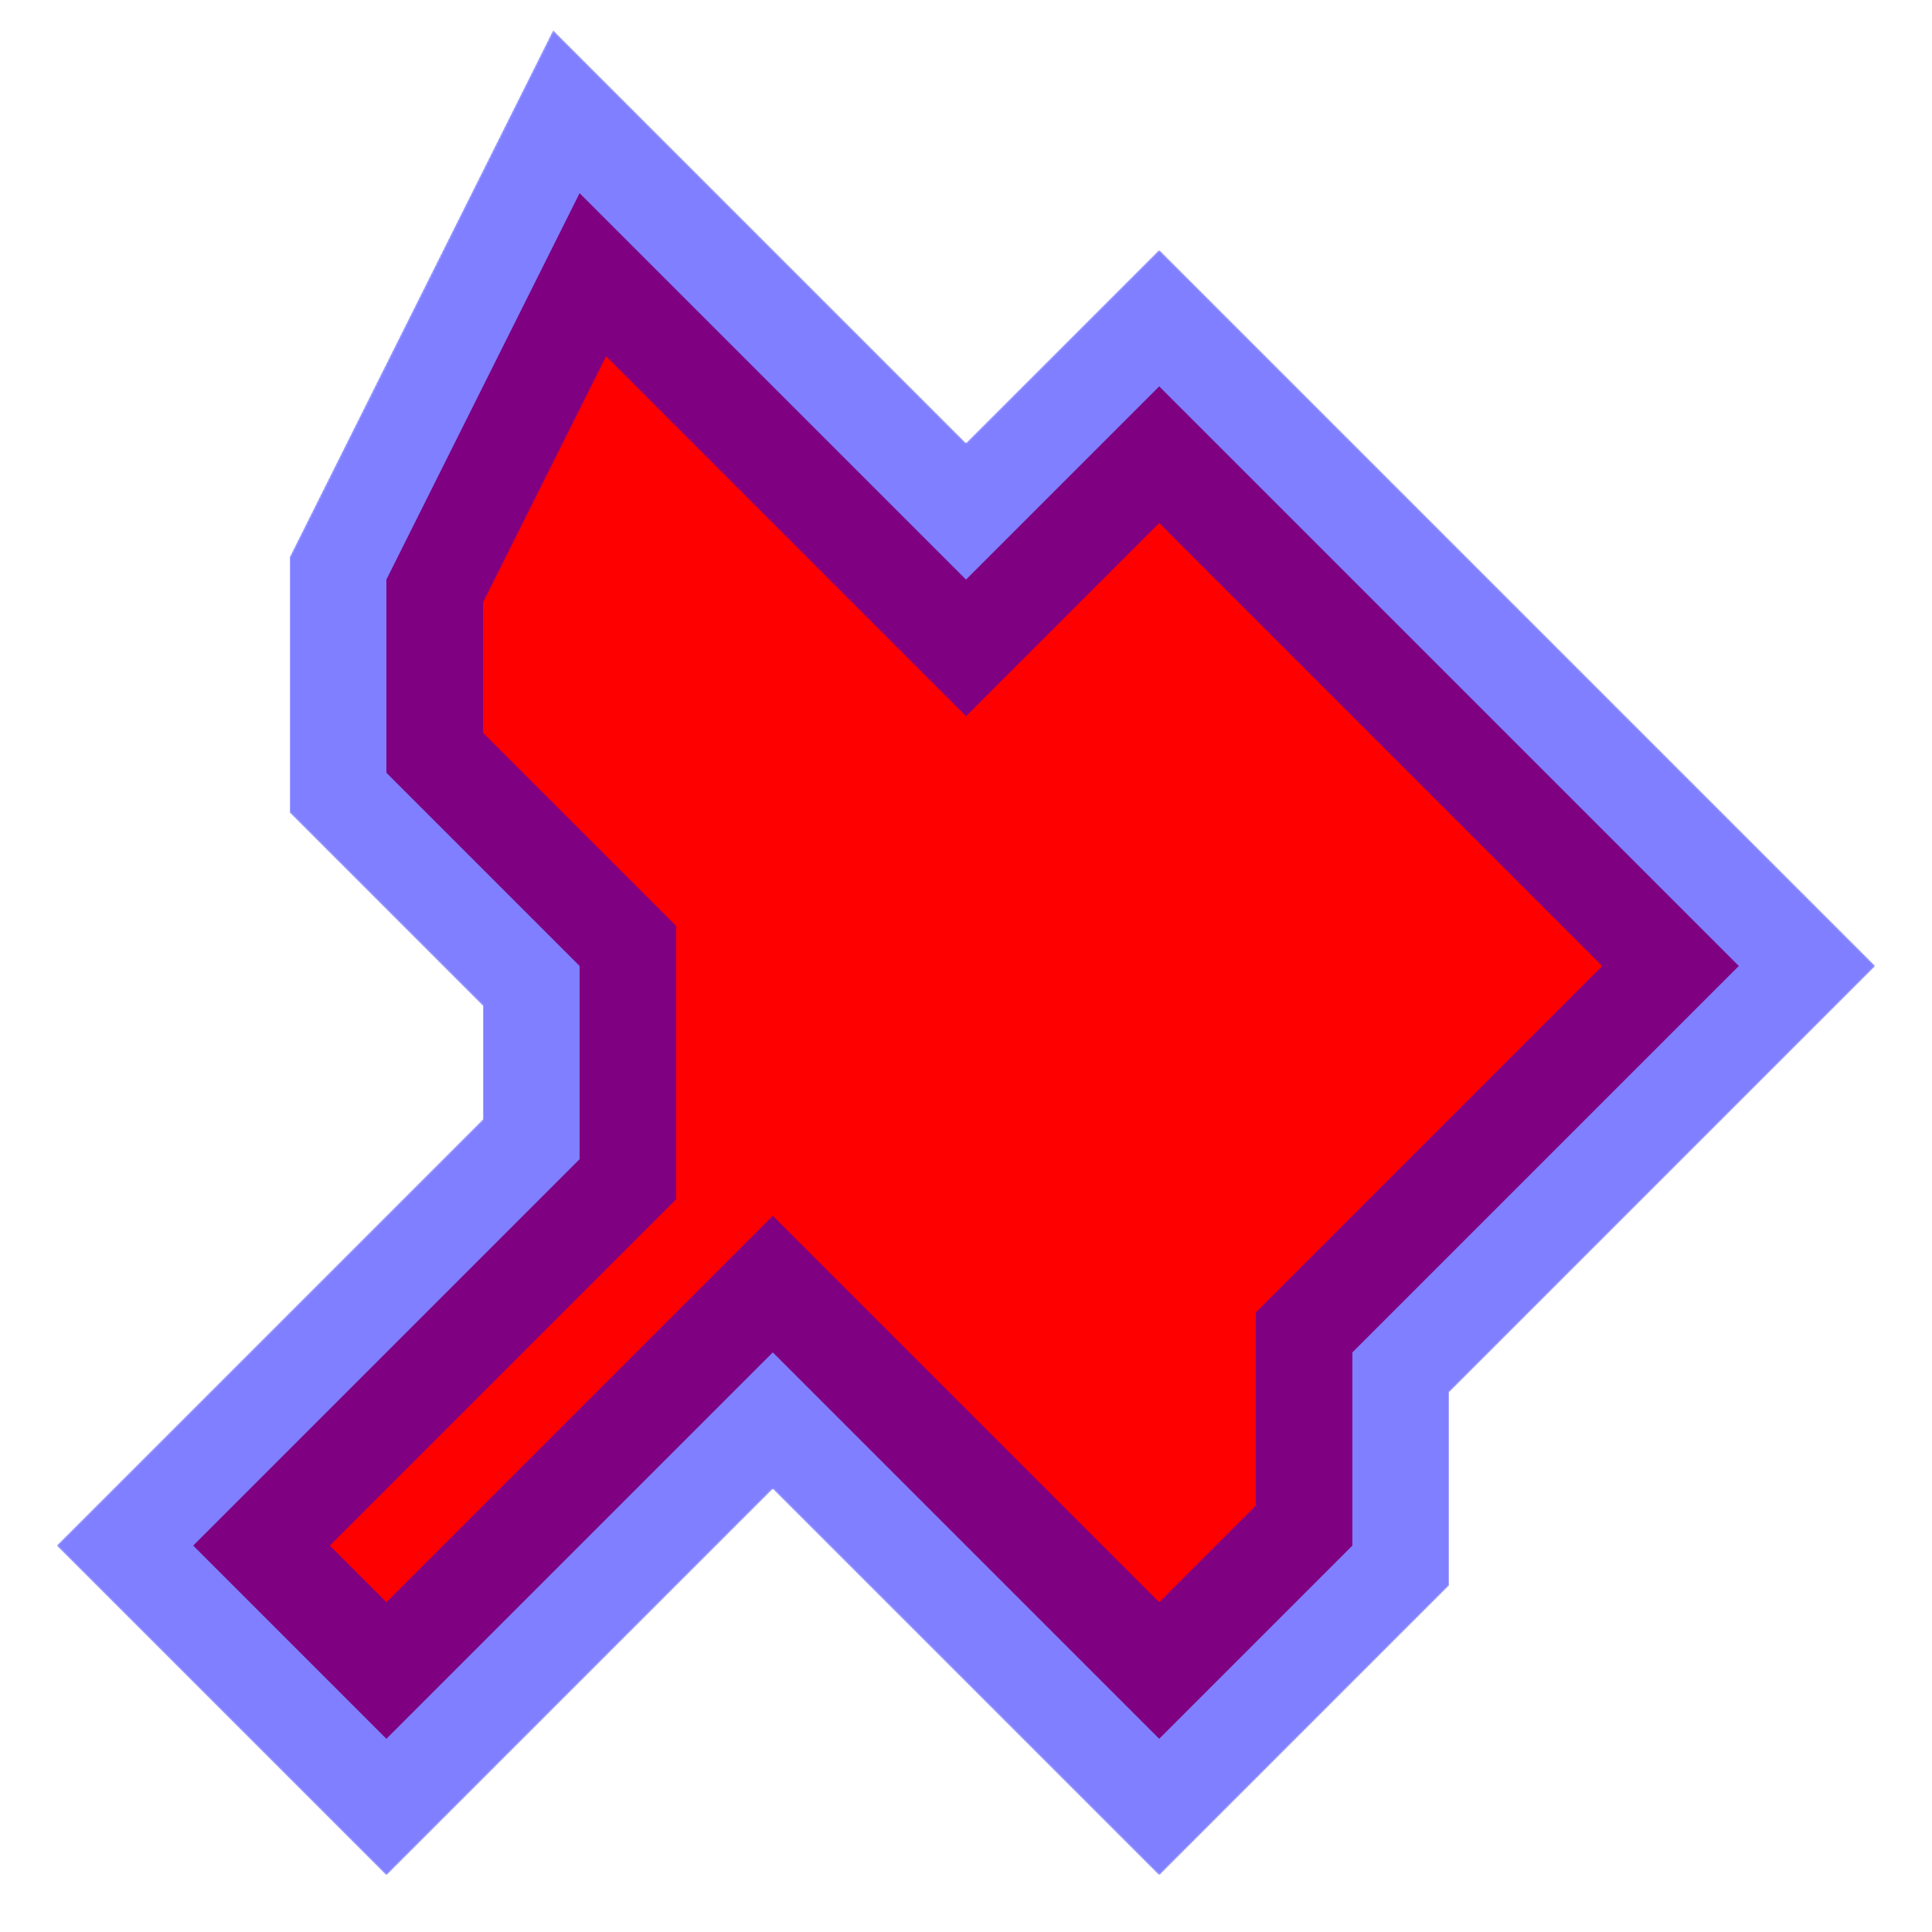 <?xml version="1.0" encoding="iso-8859-1" ?> 
<!DOCTYPE svg PUBLIC "-//W3C//DTD SVG 1.1//EN" 
  "http://www.w3.org/Graphics/SVG/1.1/DTD/svg11.dtd">
<svg width="500px" height="500px" viewBox="0 0 1000 1000" 
  xmlns="http://www.w3.org/2000/svg" version="1.1"
  xmlns:xlink="http://www.w3.org/1999/xlink"
  xml:lang="de">
 
	<title>Maskieren von Teilen von stroke</title> 
	<desc>
	Teile von stroke eines Pfades werden maskiert, so da nur 
	Teilbereiche von stroke  dargestellt werden, indem 
	der Pfad selbst als Maske verwendet wird und mit
	mask angewendet wird.
	In einer Animation wird die Eigenschaft mask alle 3s zwischen
	dem genannten Pfad innerhalb oder auerhalb und none gewechselt, 
	was dann einer kompletten Darstellung von stroke entspricht.
	Mit einem Klick wird stroke auf none gesetzt, um nur fill zu sehen,
	also die exakte Form des angegebenen Pfades.
	</desc> 

<defs>
    <mask id="mask1" maskUnits="userSpaceOnUse"> 
     <path d="M200,300 L300,100 400,200 500,300 600,200 700,300 800,400 900,500
       800,600 700,700 700,800 600,900 500,800 400,700 300,800 200,900 
       100,800 200,700 300,600 300,500 200,400 200,300 z" fill="#fff" stroke-width="100" stroke="#fff" />   
     <path d="M200,300 L300,100 400,200 500,300 600,200 700,300 800,400 900,500
       800,600 700,700 700,800 600,900 500,800 400,700 300,800 200,900 
       100,800 200,700 300,600 300,500 200,400 200,300 z" fill="#000" stroke-width="50" stroke="#000"/>    
    </mask>
    <mask id="mask2" maskUnits="userSpaceOnUse"> 
     <path d="M200,300 L300,100 400,200 500,300 600,200 700,300 800,400 900,500
       800,600 700,700 700,800 600,900 500,800 400,700 300,800 200,900 
       100,800 200,700 300,600 300,500 200,400 200,300 z" fill="#fff" stroke-width="60" stroke="#fff" />   
     <path d="M200,300 L300,100 400,200 500,300 600,200 700,300 800,400 900,500
       800,600 700,700 700,800 600,900 500,800 400,700 300,800 200,900 
       100,800 200,700 300,600 300,500 200,400 200,300 z" fill="#000" stroke-width="20" stroke="#000"/>       
    </mask>
        
    <mask id="mask3" maskUnits="userSpaceOnUse">  
     <path d="M200,300 L300,100 400,200 500,300 600,200 700,300 800,400 900,500
       800,600 700,700 700,800 600,900 500,800 400,700 300,800 200,900 
       100,800 200,700 300,600 300,500 200,400 200,300 z M 0 0 V 1000 H 1000 V0 Z" fill="#000" stroke-width="100" stroke="#000"/> 
     <path d="M200,300 L300,100 400,200 500,300 600,200 700,300 800,400 900,500
       800,600 700,700 700,800 600,900 500,800 400,700 300,800 200,900 
       100,800 200,700 300,600 300,500 200,400 200,300 z M 0 0 V 1000 H 1000 V0 Z" fill="#fff" stroke-width="90" stroke="#fff" />     
     <path d="M200,300 L300,100 400,200 500,300 600,200 700,300 800,400 900,500
       800,600 700,700 700,800 600,900 500,800 400,700 300,800 200,900 
       100,800 200,700 300,600 300,500 200,400 200,300 z M 0 0 V 1000 H 1000 V0 Z" fill="#000" stroke-width="80" stroke="#000" />
     <path d="M200,300 L300,100 400,200 500,300 600,200 700,300 800,400 900,500
       800,600 700,700 700,800 600,900 500,800 400,700 300,800 200,900 
       100,800 200,700 300,600 300,500 200,400 200,300 z M 0 0 V 1000 H 1000 V0 Z" fill="#fff" stroke-width="70" stroke="#fff" />
     <path d="M200,300 L300,100 400,200 500,300 600,200 700,300 800,400 900,500
       800,600 700,700 700,800 600,900 500,800 400,700 300,800 200,900 
       100,800 200,700 300,600 300,500 200,400 200,300 z M 0 0 V 1000 H 1000 V0 Z" fill="#000" stroke-width="60" stroke="#000" />
     <path d="M200,300 L300,100 400,200 500,300 600,200 700,300 800,400 900,500
       800,600 700,700 700,800 600,900 500,800 400,700 300,800 200,900 
       100,800 200,700 300,600 300,500 200,400 200,300 z M 0 0 V 1000 H 1000 V0 Z" fill="#fff" stroke-width="50" stroke="#fff" />     
     <path d="M200,300 L300,100 400,200 500,300 600,200 700,300 800,400 900,500
       800,600 700,700 700,800 600,900 500,800 400,700 300,800 200,900 
       100,800 200,700 300,600 300,500 200,400 200,300 z M 0 0 V 1000 H 1000 V0 Z" fill="#000" stroke-width="40" stroke="#000" />
     <path d="M200,300 L300,100 400,200 500,300 600,200 700,300 800,400 900,500
       800,600 700,700 700,800 600,900 500,800 400,700 300,800 200,900 
       100,800 200,700 300,600 300,500 200,400 200,300 z M 0 0 V 1000 H 1000 V0 Z" fill="#fff" stroke-width="30" stroke="#fff" />
     <path d="M200,300 L300,100 400,200 500,300 600,200 700,300 800,400 900,500
       800,600 700,700 700,800 600,900 500,800 400,700 300,800 200,900 
       100,800 200,700 300,600 300,500 200,400 200,300 z M 0 0 V 1000 H 1000 V0 Z" fill="#000" stroke-width="20" stroke="#000" />        
    </mask>
    
    
    <mask id="mask4" maskUnits="userSpaceOnUse">
     <path d="M200,300 L300,100 400,200 500,300 600,200 700,300 800,400 900,500
       800,600 700,700 700,800 600,900 500,800 400,700 300,800 200,900 
       100,800 200,700 300,600 300,500 200,400 200,300 z" fill="#000" stroke-width="100" stroke="#000"/>      
     <path d="M200,300 L300,100 400,200 500,300 600,200 700,300 800,400 900,500
       800,600 700,700 700,800 600,900 500,800 400,700 300,800 200,900 
       100,800 200,700 300,600 300,500 200,400 200,300 z" fill="#fff" stroke-width="90" stroke="#fff"/> 
     <path d="M200,300 L300,100 400,200 500,300 600,200 700,300 800,400 900,500
       800,600 700,700 700,800 600,900 500,800 400,700 300,800 200,900 
       100,800 200,700 300,600 300,500 200,400 200,300 z" fill="#000" stroke-width="80" stroke="#000"/>
     <path d="M200,300 L300,100 400,200 500,300 600,200 700,300 800,400 900,500
       800,600 700,700 700,800 600,900 500,800 400,700 300,800 200,900 
       100,800 200,700 300,600 300,500 200,400 200,300 z" fill="#fff" stroke-width="70" stroke="#fff"/>          
     <path d="M200,300 L300,100 400,200 500,300 600,200 700,300 800,400 900,500
       800,600 700,700 700,800 600,900 500,800 400,700 300,800 200,900 
       100,800 200,700 300,600 300,500 200,400 200,300 z" fill="#000" stroke-width="60" stroke="#000" />
     <path d="M200,300 L300,100 400,200 500,300 600,200 700,300 800,400 900,500
       800,600 700,700 700,800 600,900 500,800 400,700 300,800 200,900 
       100,800 200,700 300,600 300,500 200,400 200,300 z" fill="#fff" stroke-width="50" stroke="#fff" />
     <path d="M200,300 L300,100 400,200 500,300 600,200 700,300 800,400 900,500
       800,600 700,700 700,800 600,900 500,800 400,700 300,800 200,900 
       100,800 200,700 300,600 300,500 200,400 200,300 z" fill="#000" stroke-width="40" stroke="#000" />
     <path d="M200,300 L300,100 400,200 500,300 600,200 700,300 800,400 900,500
       800,600 700,700 700,800 600,900 500,800 400,700 300,800 200,900 
       100,800 200,700 300,600 300,500 200,400 200,300 z" fill="#fff" stroke-width="30" stroke="#fff" />     
     <path d="M200,300 L300,100 400,200 500,300 600,200 700,300 800,400 900,500
       800,600 700,700 700,800 600,900 500,800 400,700 300,800 200,900 
       100,800 200,700 300,600 300,500 200,400 200,300 z" fill="#000" stroke-width="20" stroke="#000"/>
     <path d="M200,300 L300,100 400,200 500,300 600,200 700,300 800,400 900,500
       800,600 700,700 700,800 600,900 500,800 400,700 300,800 200,900 
       100,800 200,700 300,600 300,500 200,400 200,300 z" fill="#fff" stroke-width="10" stroke="#fff"/>
     <path d="M200,300 L300,100 400,200 500,300 600,200 700,300 800,400 900,500
       800,600 700,700 700,800 600,900 500,800 400,700 300,800 200,900 
       100,800 200,700 300,600 300,500 200,400 200,300 z" fill="#000" />         
    </mask>    
        
    <mask id="mask5" maskUnits="userSpaceOnUse">    
     <path d="M200,300 L300,100 400,200 500,300 600,200 700,300 800,400 900,500
       800,600 700,700 700,800 600,900 500,800 400,700 300,800 200,900 
       100,800 200,700 300,600 300,500 200,400 200,300 z" fill="#fff" stroke-width="100" stroke="#fff" />
     <path d="M200,300 L300,100 400,200 500,300 600,200 700,300 800,400 900,500
       800,600 700,700 700,800 600,900 500,800 400,700 300,800 200,900 
       100,800 200,700 300,600 300,500 200,400 200,300 z" fill="#fff" stroke-width="50" stroke="#000" />        
    </mask>
          
        
    <mask id="mask6" maskUnits="userSpaceOnUse">    
     <path d="M200,300 L300,100 400,200 500,300 600,200 700,300 800,400 900,500
       800,600 700,700 700,800 600,900 500,800 400,700 300,800 200,900 
       100,800 200,700 300,600 300,500 200,400 200,300 z" fill="#fff" stroke-width="100" stroke="#fff" />
     <path d="M200,300 L300,100 400,200 500,300 600,200 700,300 800,400 900,500
       800,600 700,700 700,800 600,900 500,800 400,700 300,800 200,900 
       100,800 200,700 300,600 300,500 200,400 200,300 z" fill="#000" stroke-width="80" stroke="#000" />
     <path d="M200,300 L300,100 400,200 500,300 600,200 700,300 800,400 900,500
       800,600 700,700 700,800 600,900 500,800 400,700 300,800 200,900 
       100,800 200,700 300,600 300,500 200,400 200,300 z" fill="#fff" stroke-width="20" stroke="#fff" />
      <path d="M200,300 L300,100 400,200 500,300 600,200 700,300 800,400 900,500
       800,600 700,700 700,800 600,900 500,800 400,700 300,800 200,900 
       100,800 200,700 300,600 300,500 200,400 200,300 z" fill="#000" stroke-width="0" stroke="#000" />      
    </mask>     
    
           
    <animate xlink:href="#pfad1"
        attributeName="mask"
        attributeType="XML"
        calcMode="discrete"
        values="url(#mask1); url(#mask2); url(#mask3); url(#mask4); url(#mask5); url(#mask6); none"
        dur="21s"
        repeatCount="indefinite" />  

    <set xlink:href="#pfad1" 
        attributeName="stroke"
        to="none"
        begin="g1.click"
        dur="3s" />
    
 </defs>


<g  id="g1">
   <title>Anklicken, um stroke auf none zu setzen.</title>
    <path id="pfad2" d="M200,300 L300,100 400,200 500,300 600,200 700,300 800,400 900,500
       800,600 700,700 700,800 600,900 500,800 400,700 300,800 200,900 
       100,800 200,700 300,600 300,500 200,400 200,300 z" fill="#f00" />
    <path id="pfad1" d="M200,300 L300,100 400,200 500,300 600,200 700,300 800,400 900,500
       800,600 700,700 700,800 600,900 500,800 400,700 300,800 200,900 
       100,800 200,700 300,600 300,500 200,400 200,300 z" mask="url(#mask1)" 
       fill="none" stroke="#00f" stroke-width="100" stroke-opacity="0.5" />  
</g>


</svg>

